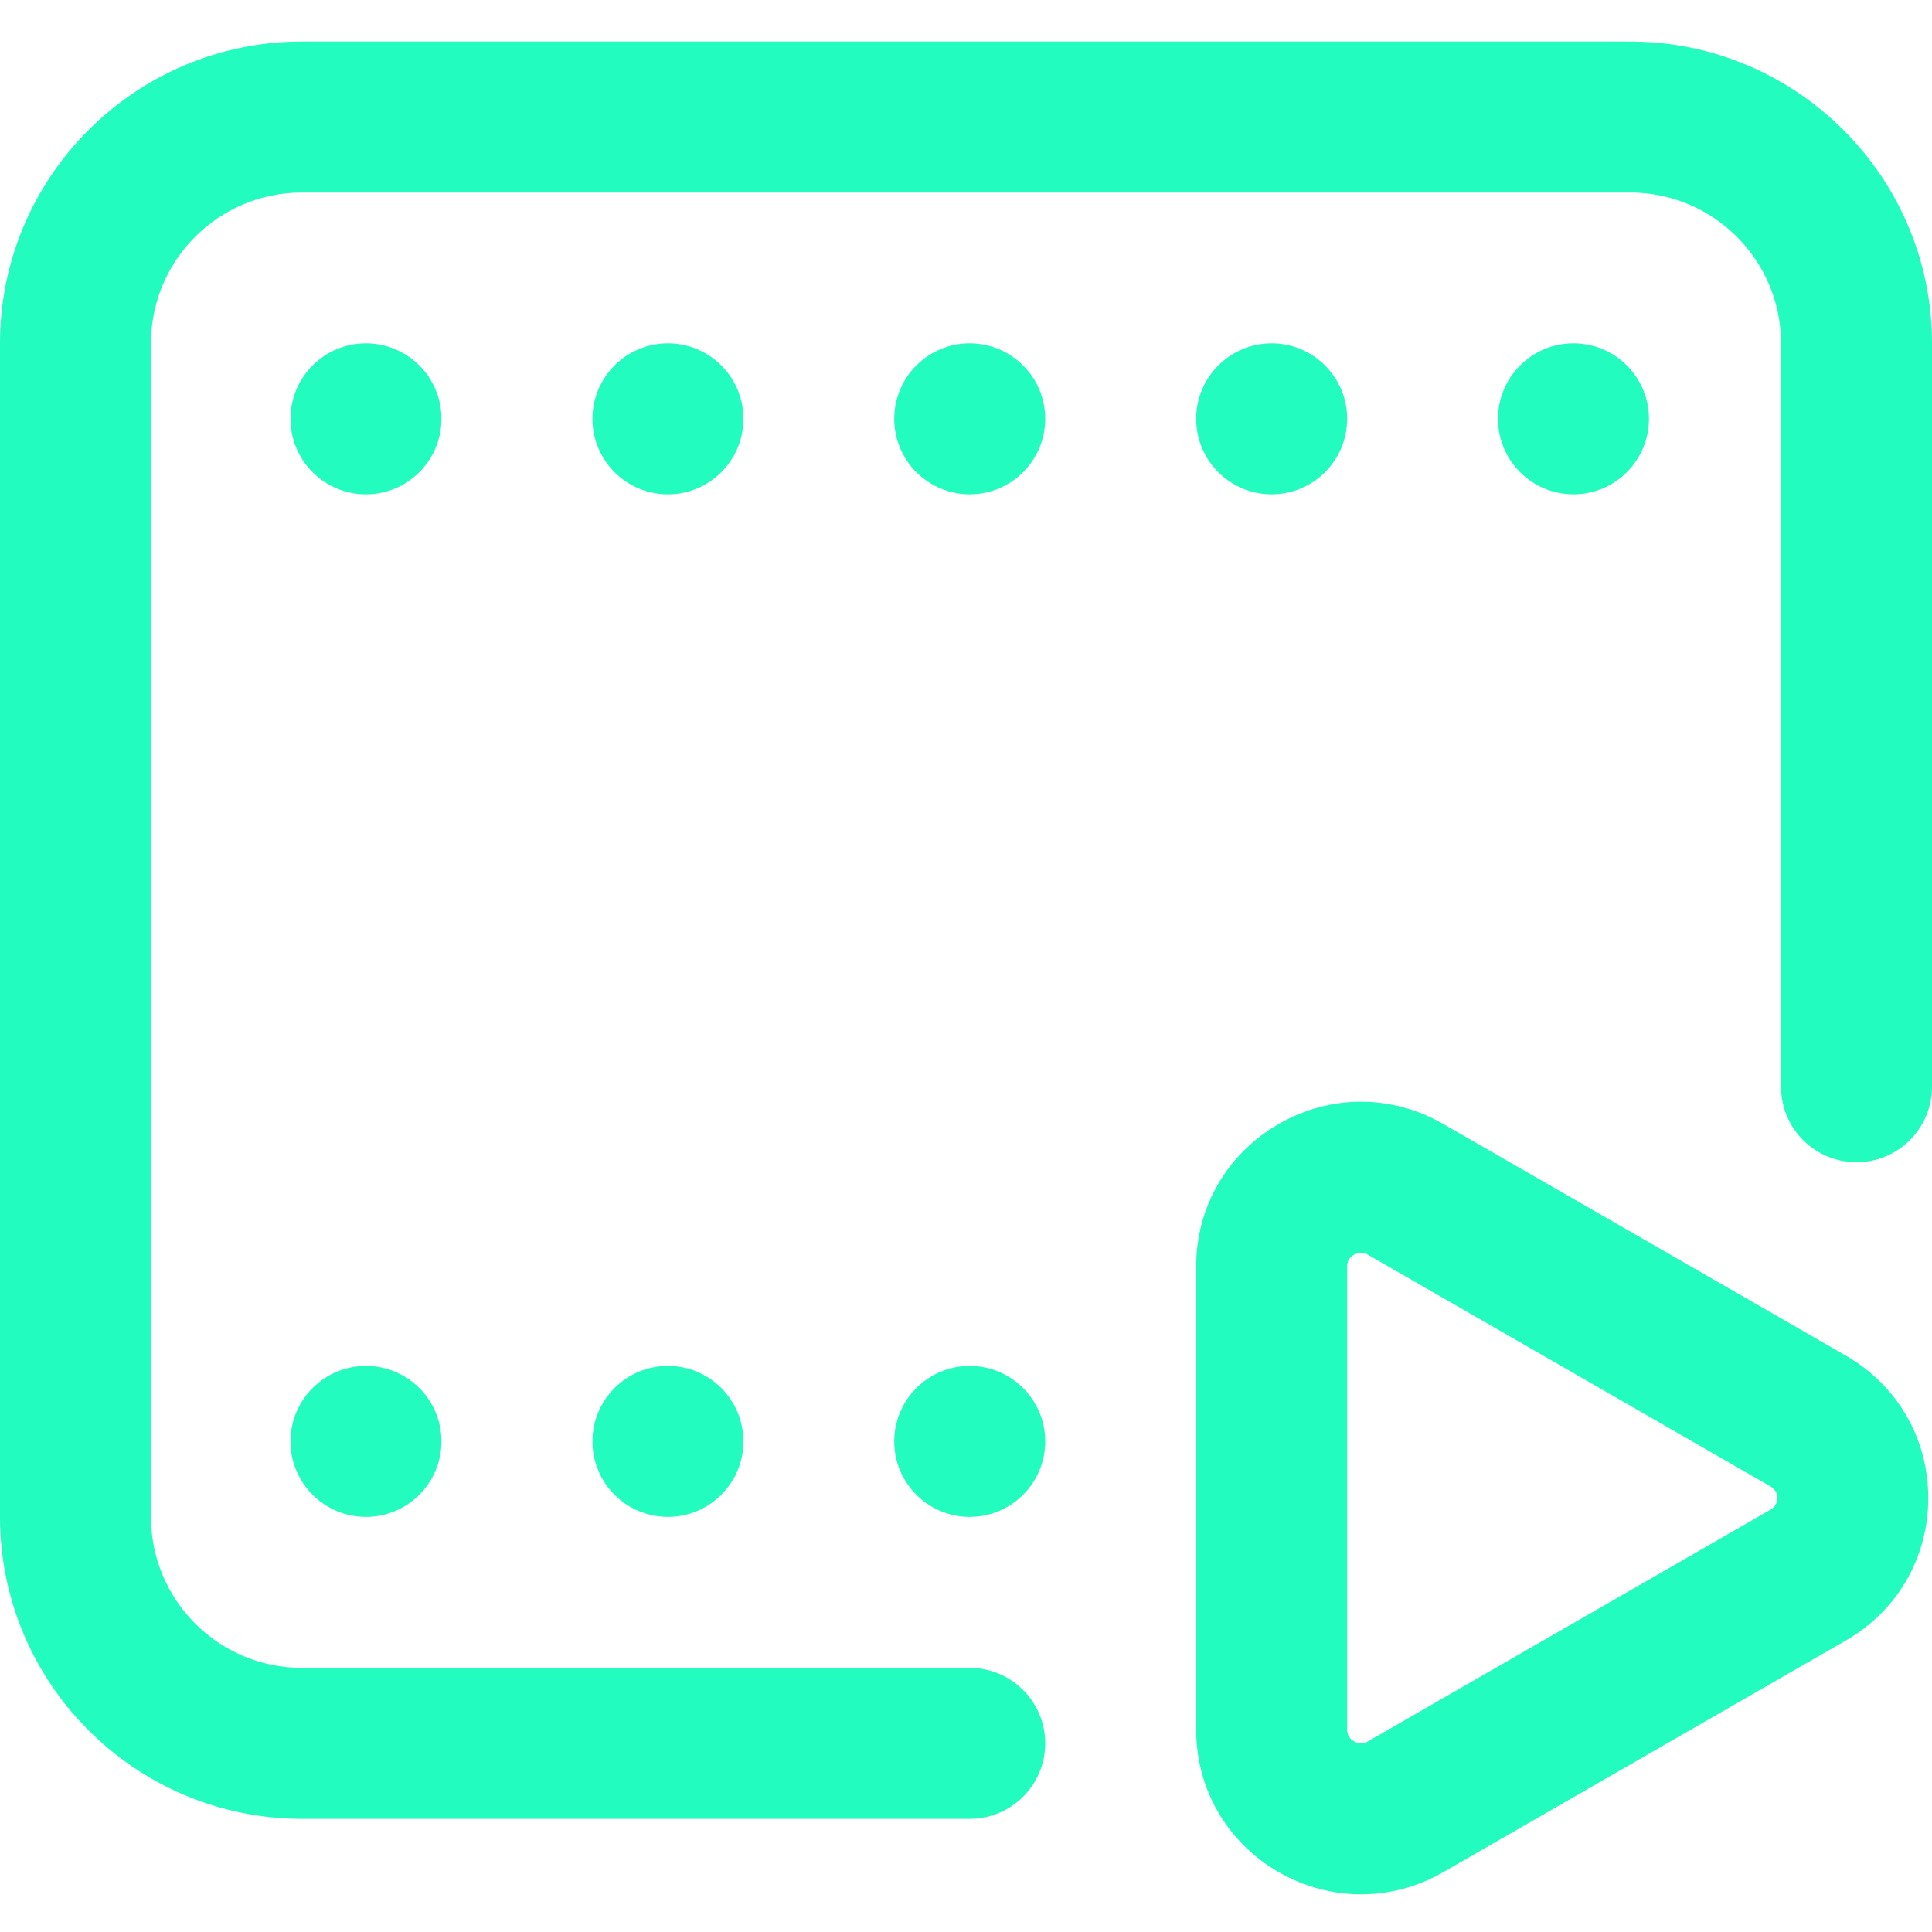 <svg width="14" height="14" viewBox="0 0 14 14" fill="none" xmlns="http://www.w3.org/2000/svg">
<g clip-path="url(#clip0_449_26)">
<path d="M7.027 13.18H2.188C0.981 13.18 0 12.198 0 10.992V2.488C0 1.282 0.981 0.301 2.188 0.301H11.812C13.019 0.301 14 1.282 14 2.488V7.875C14 8.177 13.755 8.422 13.453 8.422C13.151 8.422 12.906 8.177 12.906 7.875V2.488C12.906 1.885 12.416 1.395 11.812 1.395H2.188C1.584 1.395 1.094 1.885 1.094 2.488V10.992C1.094 11.595 1.584 12.086 2.188 12.086H7.027C7.329 12.086 7.574 12.331 7.574 12.633C7.574 12.935 7.329 13.18 7.027 13.18ZM3.199 10.445C3.199 10.143 2.954 9.898 2.652 9.898C2.35 9.898 2.105 10.143 2.105 10.445C2.105 10.747 2.35 10.992 2.652 10.992C2.954 10.992 3.199 10.747 3.199 10.445ZM5.387 10.445C5.387 10.143 5.142 9.898 4.84 9.898C4.538 9.898 4.293 10.143 4.293 10.445C4.293 10.747 4.538 10.992 4.84 10.992C5.142 10.992 5.387 10.747 5.387 10.445ZM7.574 10.445C7.574 10.143 7.329 9.898 7.027 9.898C6.725 9.898 6.48 10.143 6.48 10.445C6.48 10.747 6.725 10.992 7.027 10.992C7.329 10.992 7.574 10.747 7.574 10.445ZM3.199 3.035C3.199 2.733 2.954 2.488 2.652 2.488C2.35 2.488 2.105 2.733 2.105 3.035C2.105 3.337 2.35 3.582 2.652 3.582C2.954 3.582 3.199 3.337 3.199 3.035ZM5.387 3.035C5.387 2.733 5.142 2.488 4.84 2.488C4.538 2.488 4.293 2.733 4.293 3.035C4.293 3.337 4.538 3.582 4.84 3.582C5.142 3.582 5.387 3.337 5.387 3.035ZM7.574 3.035C7.574 2.733 7.329 2.488 7.027 2.488C6.725 2.488 6.48 2.733 6.48 3.035C6.48 3.337 6.725 3.582 7.027 3.582C7.329 3.582 7.574 3.337 7.574 3.035ZM9.762 3.035C9.762 2.733 9.517 2.488 9.215 2.488C8.913 2.488 8.668 2.733 8.668 3.035C8.668 3.337 8.913 3.582 9.215 3.582C9.517 3.582 9.762 3.337 9.762 3.035ZM11.949 3.035C11.949 2.733 11.704 2.488 11.402 2.488C11.1 2.488 10.855 2.733 10.855 3.035C10.855 3.337 11.1 3.582 11.402 3.582C11.704 3.582 11.949 3.337 11.949 3.035ZM10.459 13.566L13.375 11.888C13.749 11.673 13.973 11.287 13.973 10.855C13.973 10.424 13.749 10.038 13.375 9.823L10.459 8.145C10.085 7.929 9.638 7.93 9.264 8.146C8.891 8.362 8.668 8.747 8.668 9.177V12.534C8.668 12.964 8.891 13.349 9.264 13.565C9.451 13.673 9.657 13.727 9.863 13.727C10.068 13.727 10.273 13.674 10.459 13.566ZM9.914 9.093L12.829 10.771C12.862 10.79 12.879 10.818 12.879 10.855C12.879 10.893 12.862 10.921 12.829 10.94L9.914 12.618C9.88 12.638 9.845 12.638 9.811 12.618C9.778 12.599 9.762 12.571 9.762 12.534V9.177C9.762 9.14 9.778 9.112 9.811 9.093C9.828 9.083 9.845 9.078 9.863 9.078C9.88 9.078 9.897 9.083 9.914 9.093Z" fill="#22FCBF"/>
</g>
<defs>
<clipPath id="clip0_449_26">
<rect width="14" height="14" fill="white"/>
</clipPath>
</defs>
</svg>
